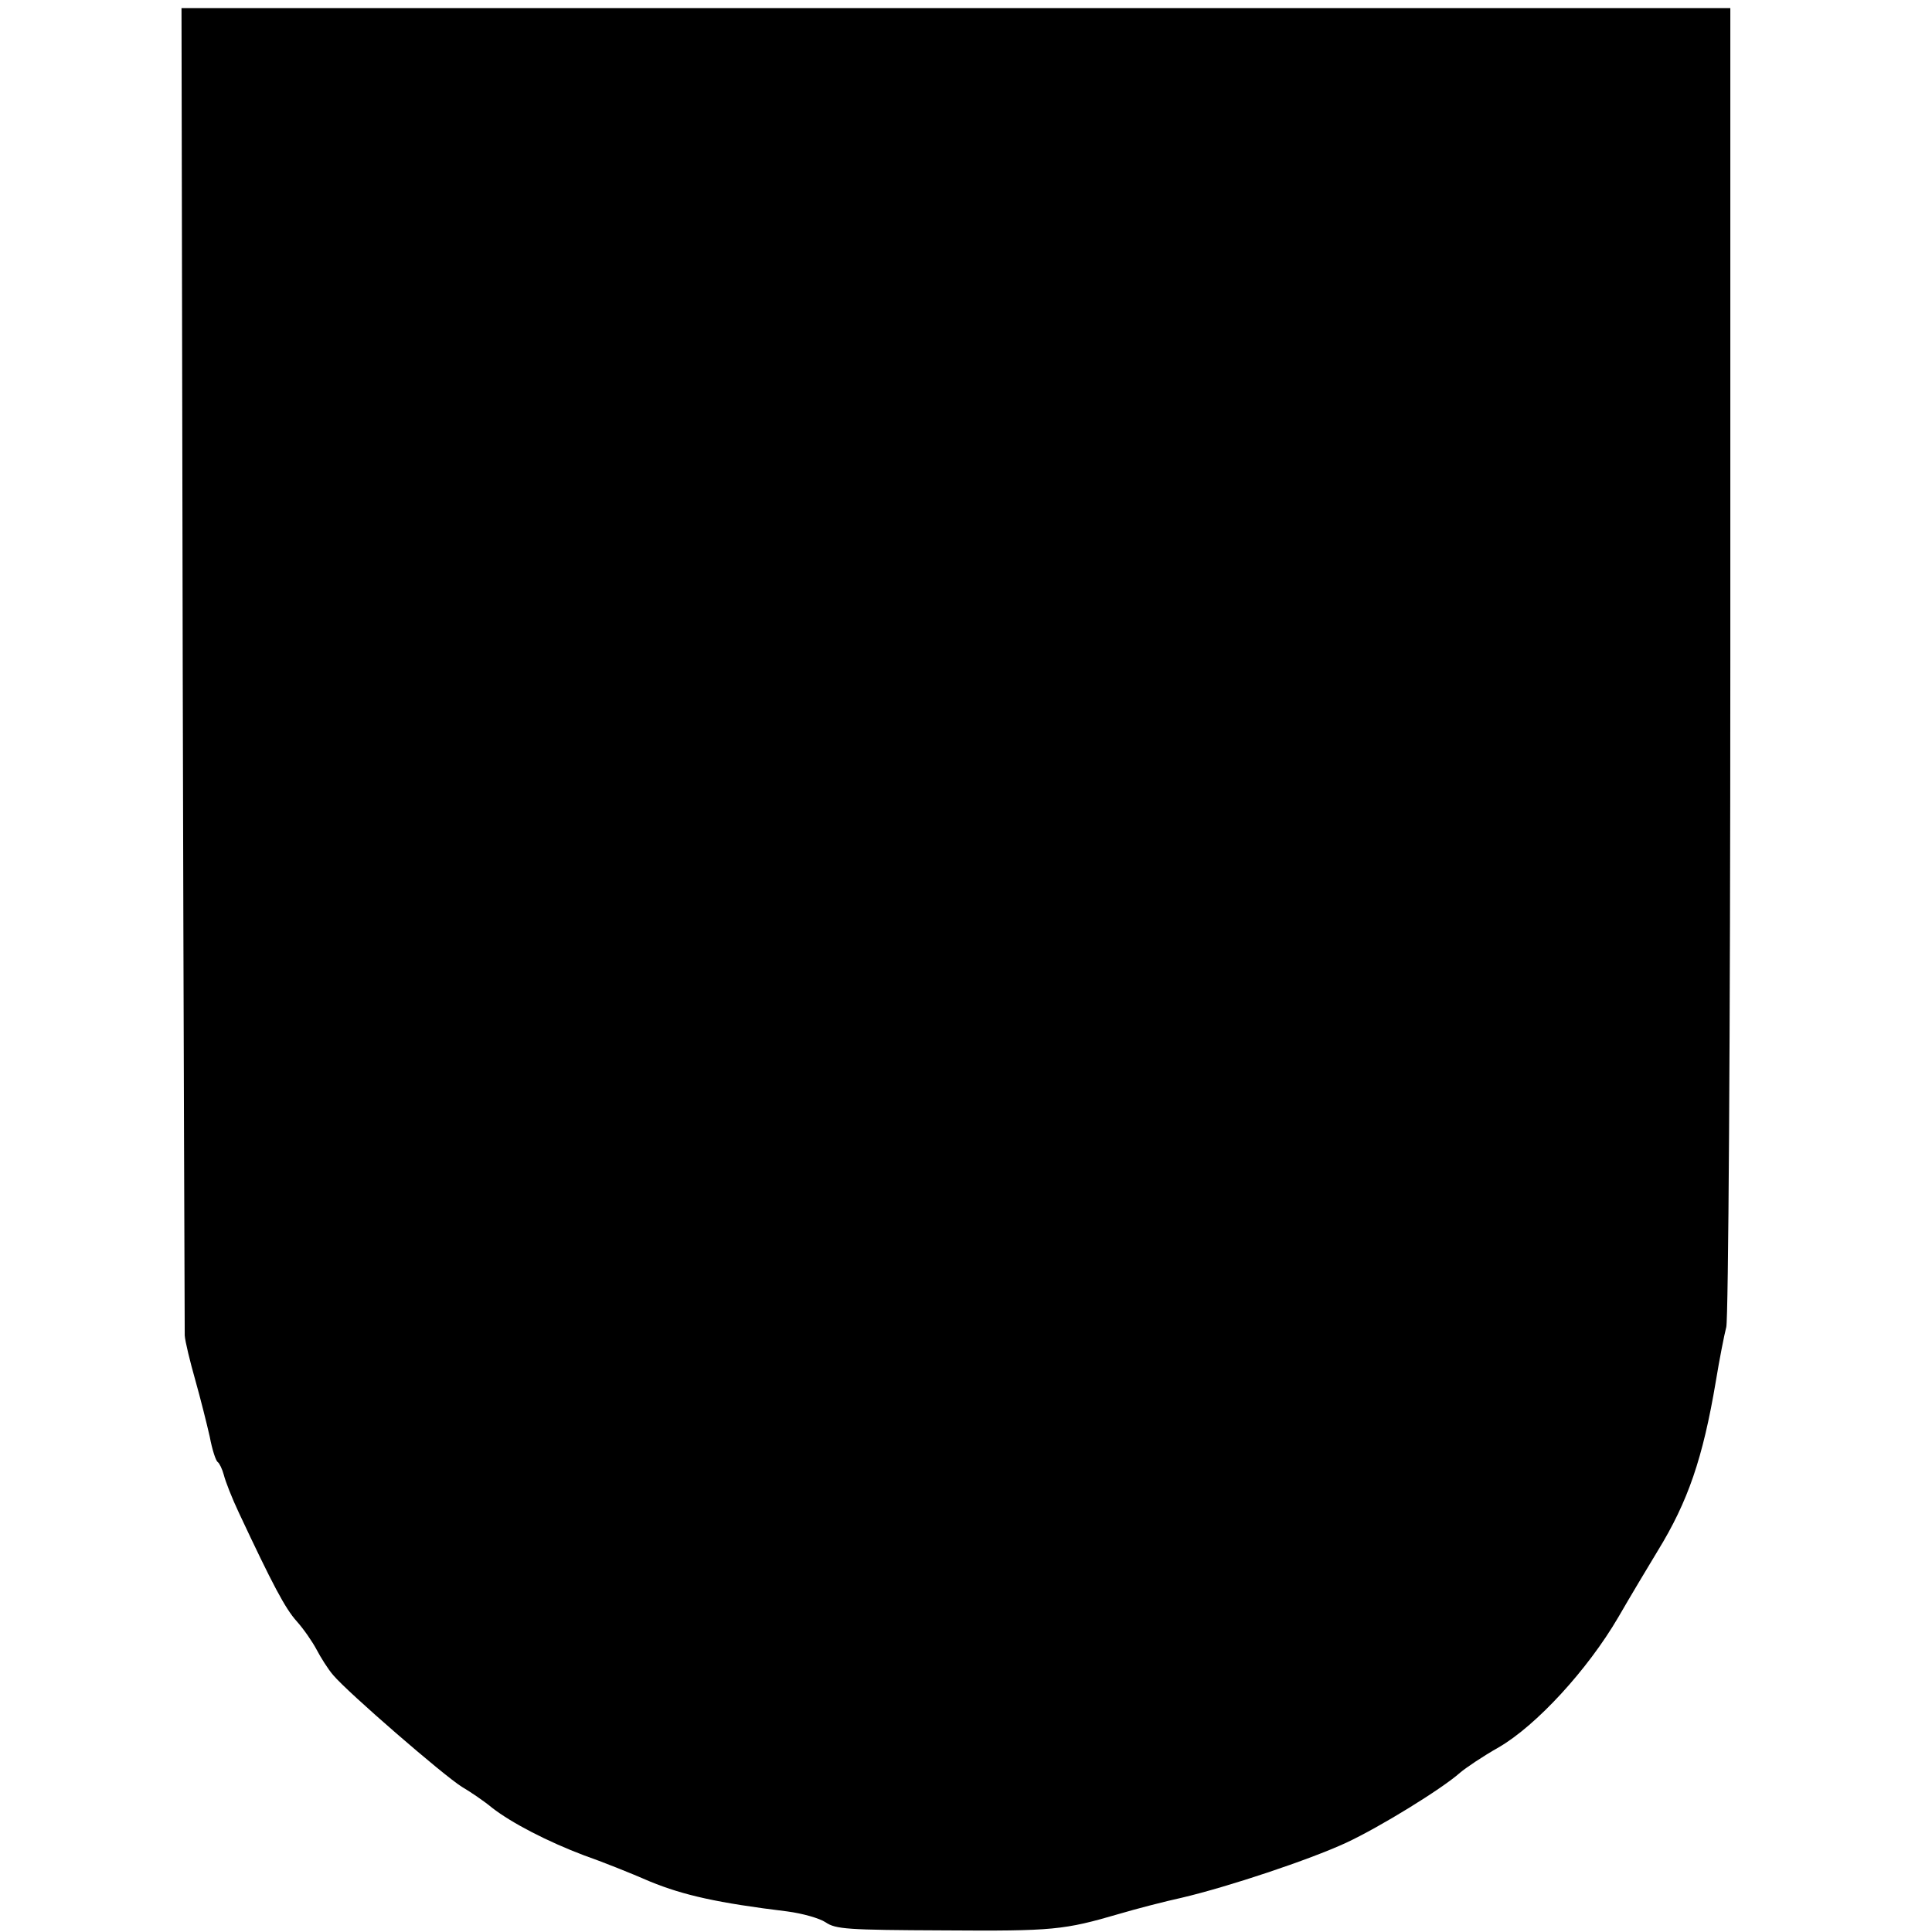 <?xml version="1.0" standalone="no"?>
<!DOCTYPE svg PUBLIC "-//W3C//DTD SVG 20010904//EN"
 "http://www.w3.org/TR/2001/REC-SVG-20010904/DTD/svg10.dtd">
<svg version="1.0" xmlns="http://www.w3.org/2000/svg"
 width="479pt" height="479pt" viewBox="0 0 479 479"
 preserveAspectRatio="xMidYMid meet">
<g transform="translate(0,479) scale(0.1,-0.1)"
fill="#000000" stroke="none">
<path d="M453 3138 c2 -898 5 -1645 5 -1659 1 -15 13 -64 26 -110 13 -46 29
-110 36 -141 6 -32 15 -60 20 -63 4 -3 11 -17 15 -32 4 -16 20 -57 37 -93 84
-179 115 -238 144 -270 17 -19 39 -51 49 -70 10 -19 28 -48 41 -63 36 -43 274
-249 319 -277 22 -13 56 -36 75 -52 49 -38 138 -84 228 -118 43 -15 116 -44
164 -65 83 -34 168 -53 340 -74 38 -5 80 -17 95 -27 25 -17 53 -19 293 -20
272 -2 298 1 435 41 44 13 114 31 155 40 115 27 316 94 407 136 84 39 238 134
283 174 14 12 57 41 96 63 93 54 220 192 296 322 30 52 75 127 98 165 75 122
112 230 144 420 9 55 21 116 26 135 5 20 10 710 10 1653 l0 1617 -1920 0
-1920 0 3 -1632z"/>
</g>
</svg>
